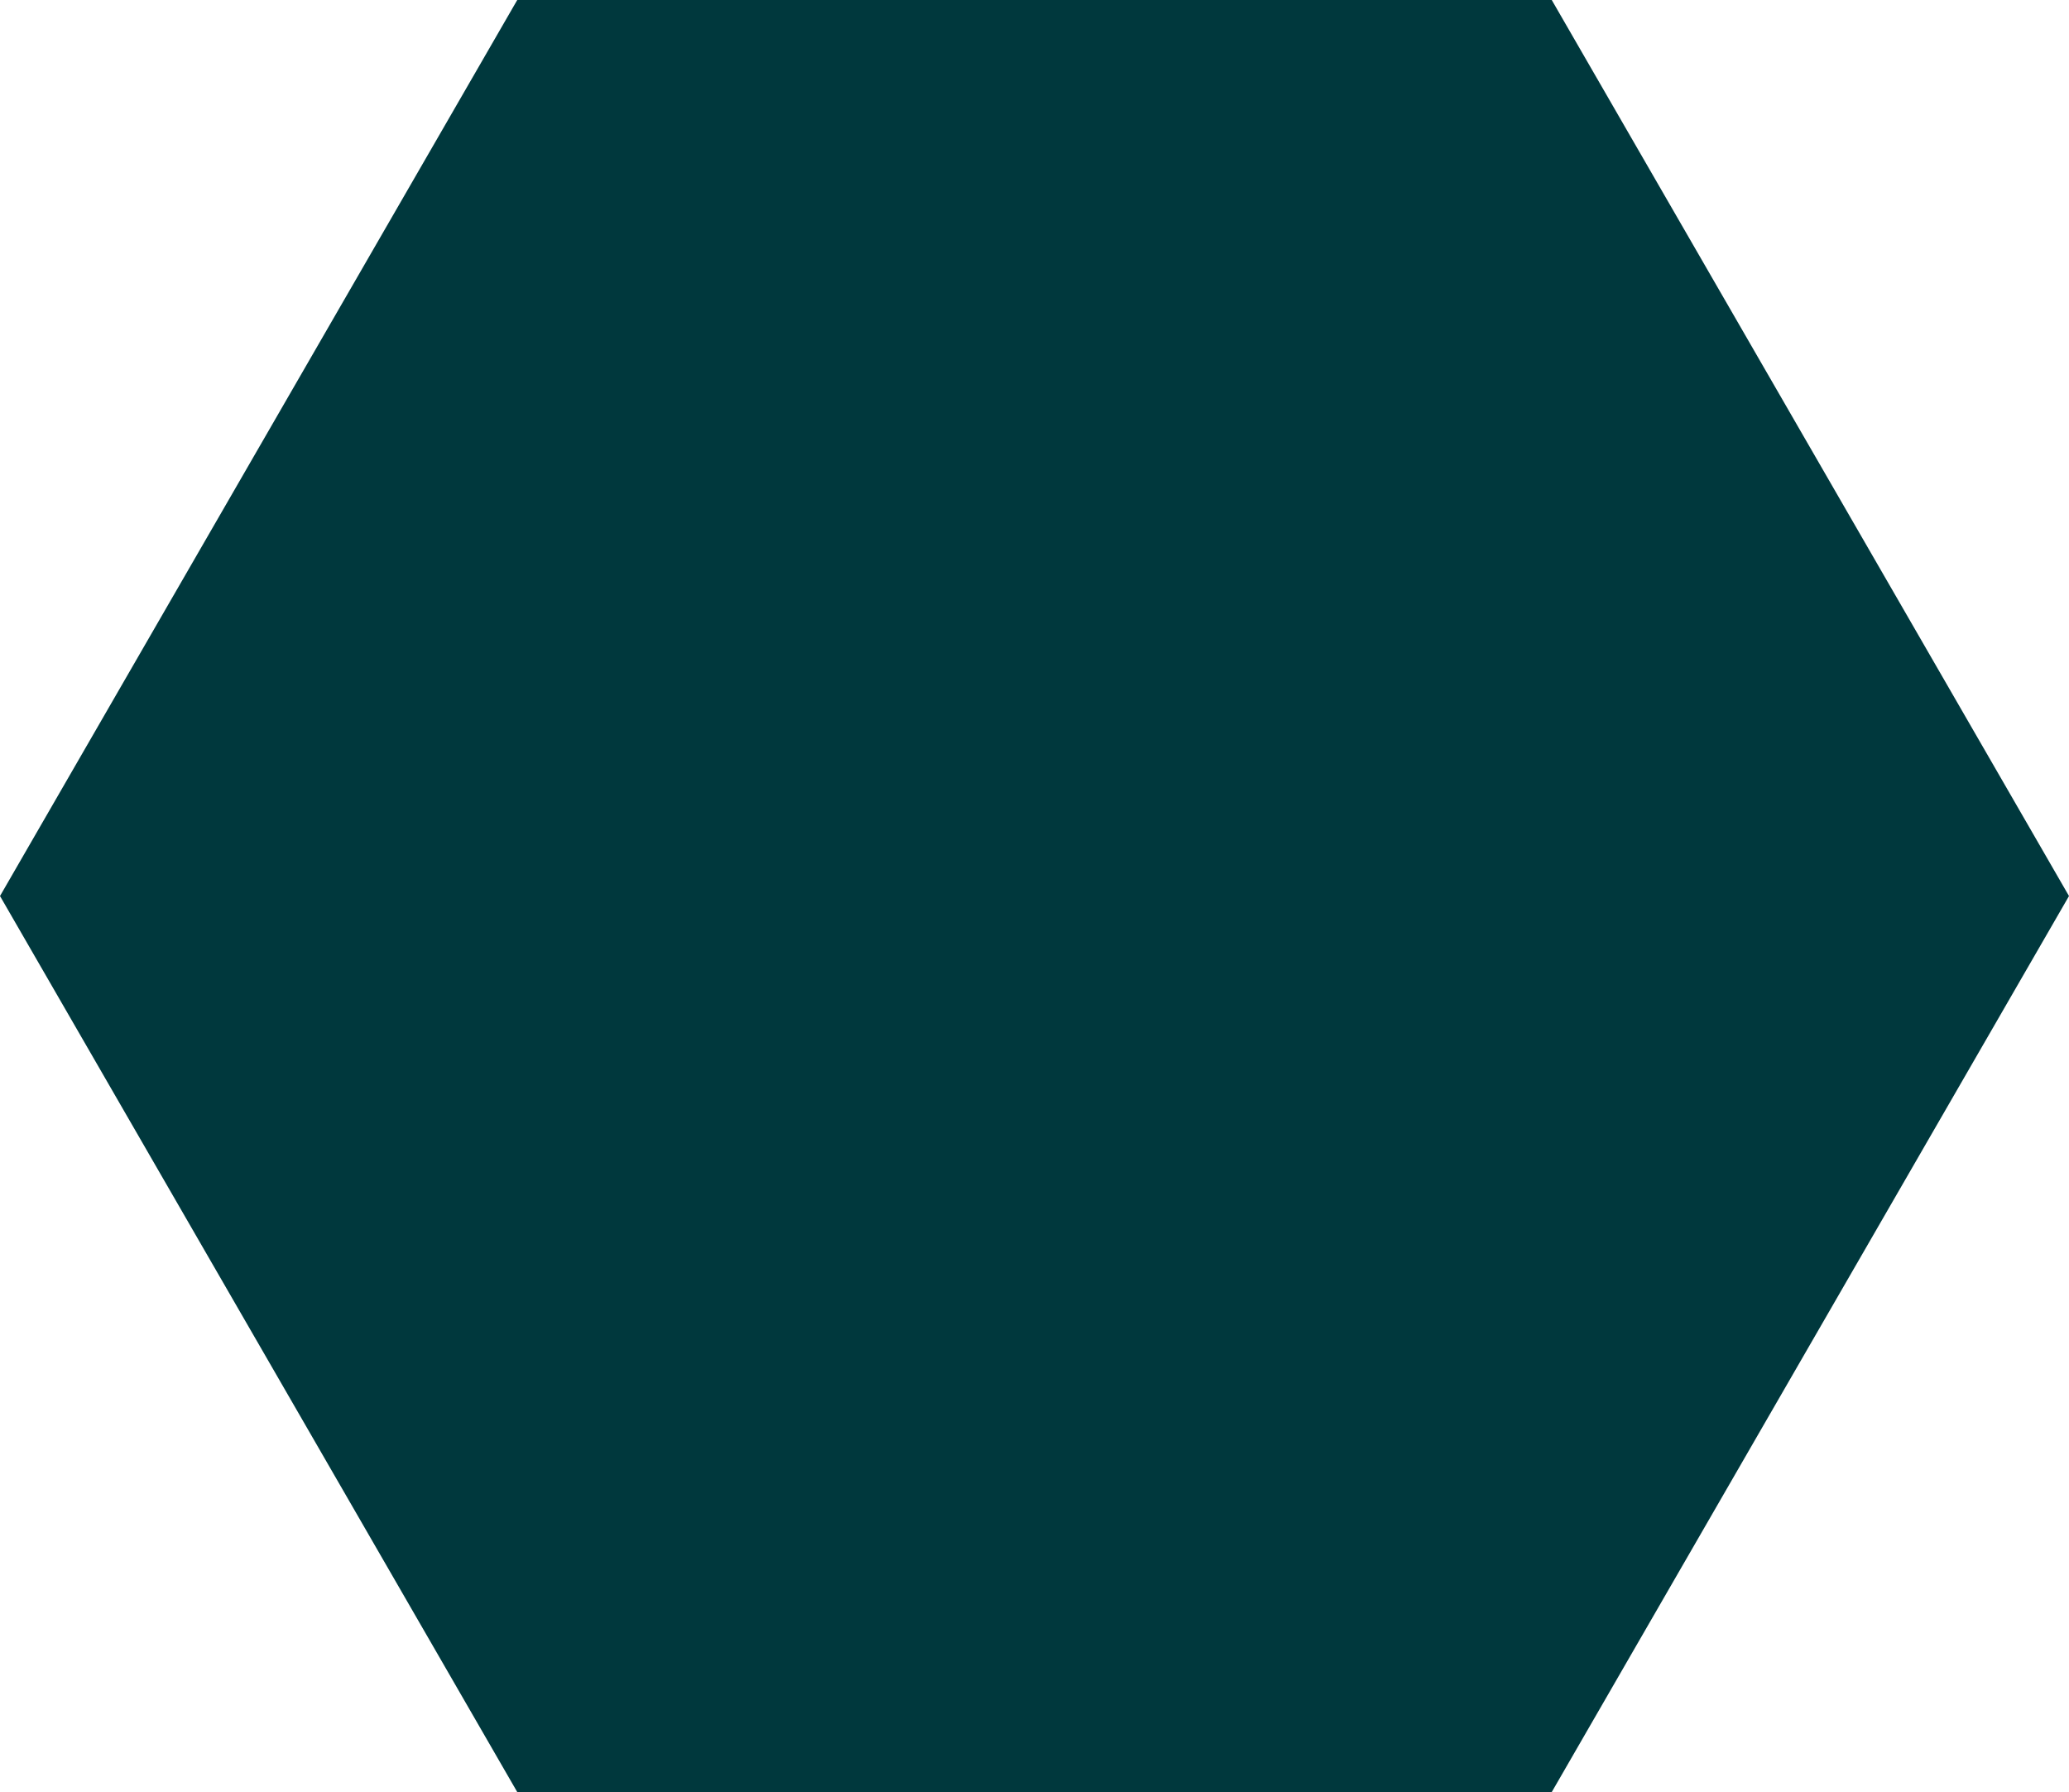 <svg xmlns="http://www.w3.org/2000/svg" width="145.231" height="125.774" viewBox="0 0 145.231 125.774">
  <path id="Tracé_1843" data-name="Tracé 1843" d="M187.292,82.42H114.677L78.369,145.307l36.308,62.887h72.615L223.6,145.307Z" transform="translate(-78.369 -82.42)" fill="#00383d"/>
</svg>
